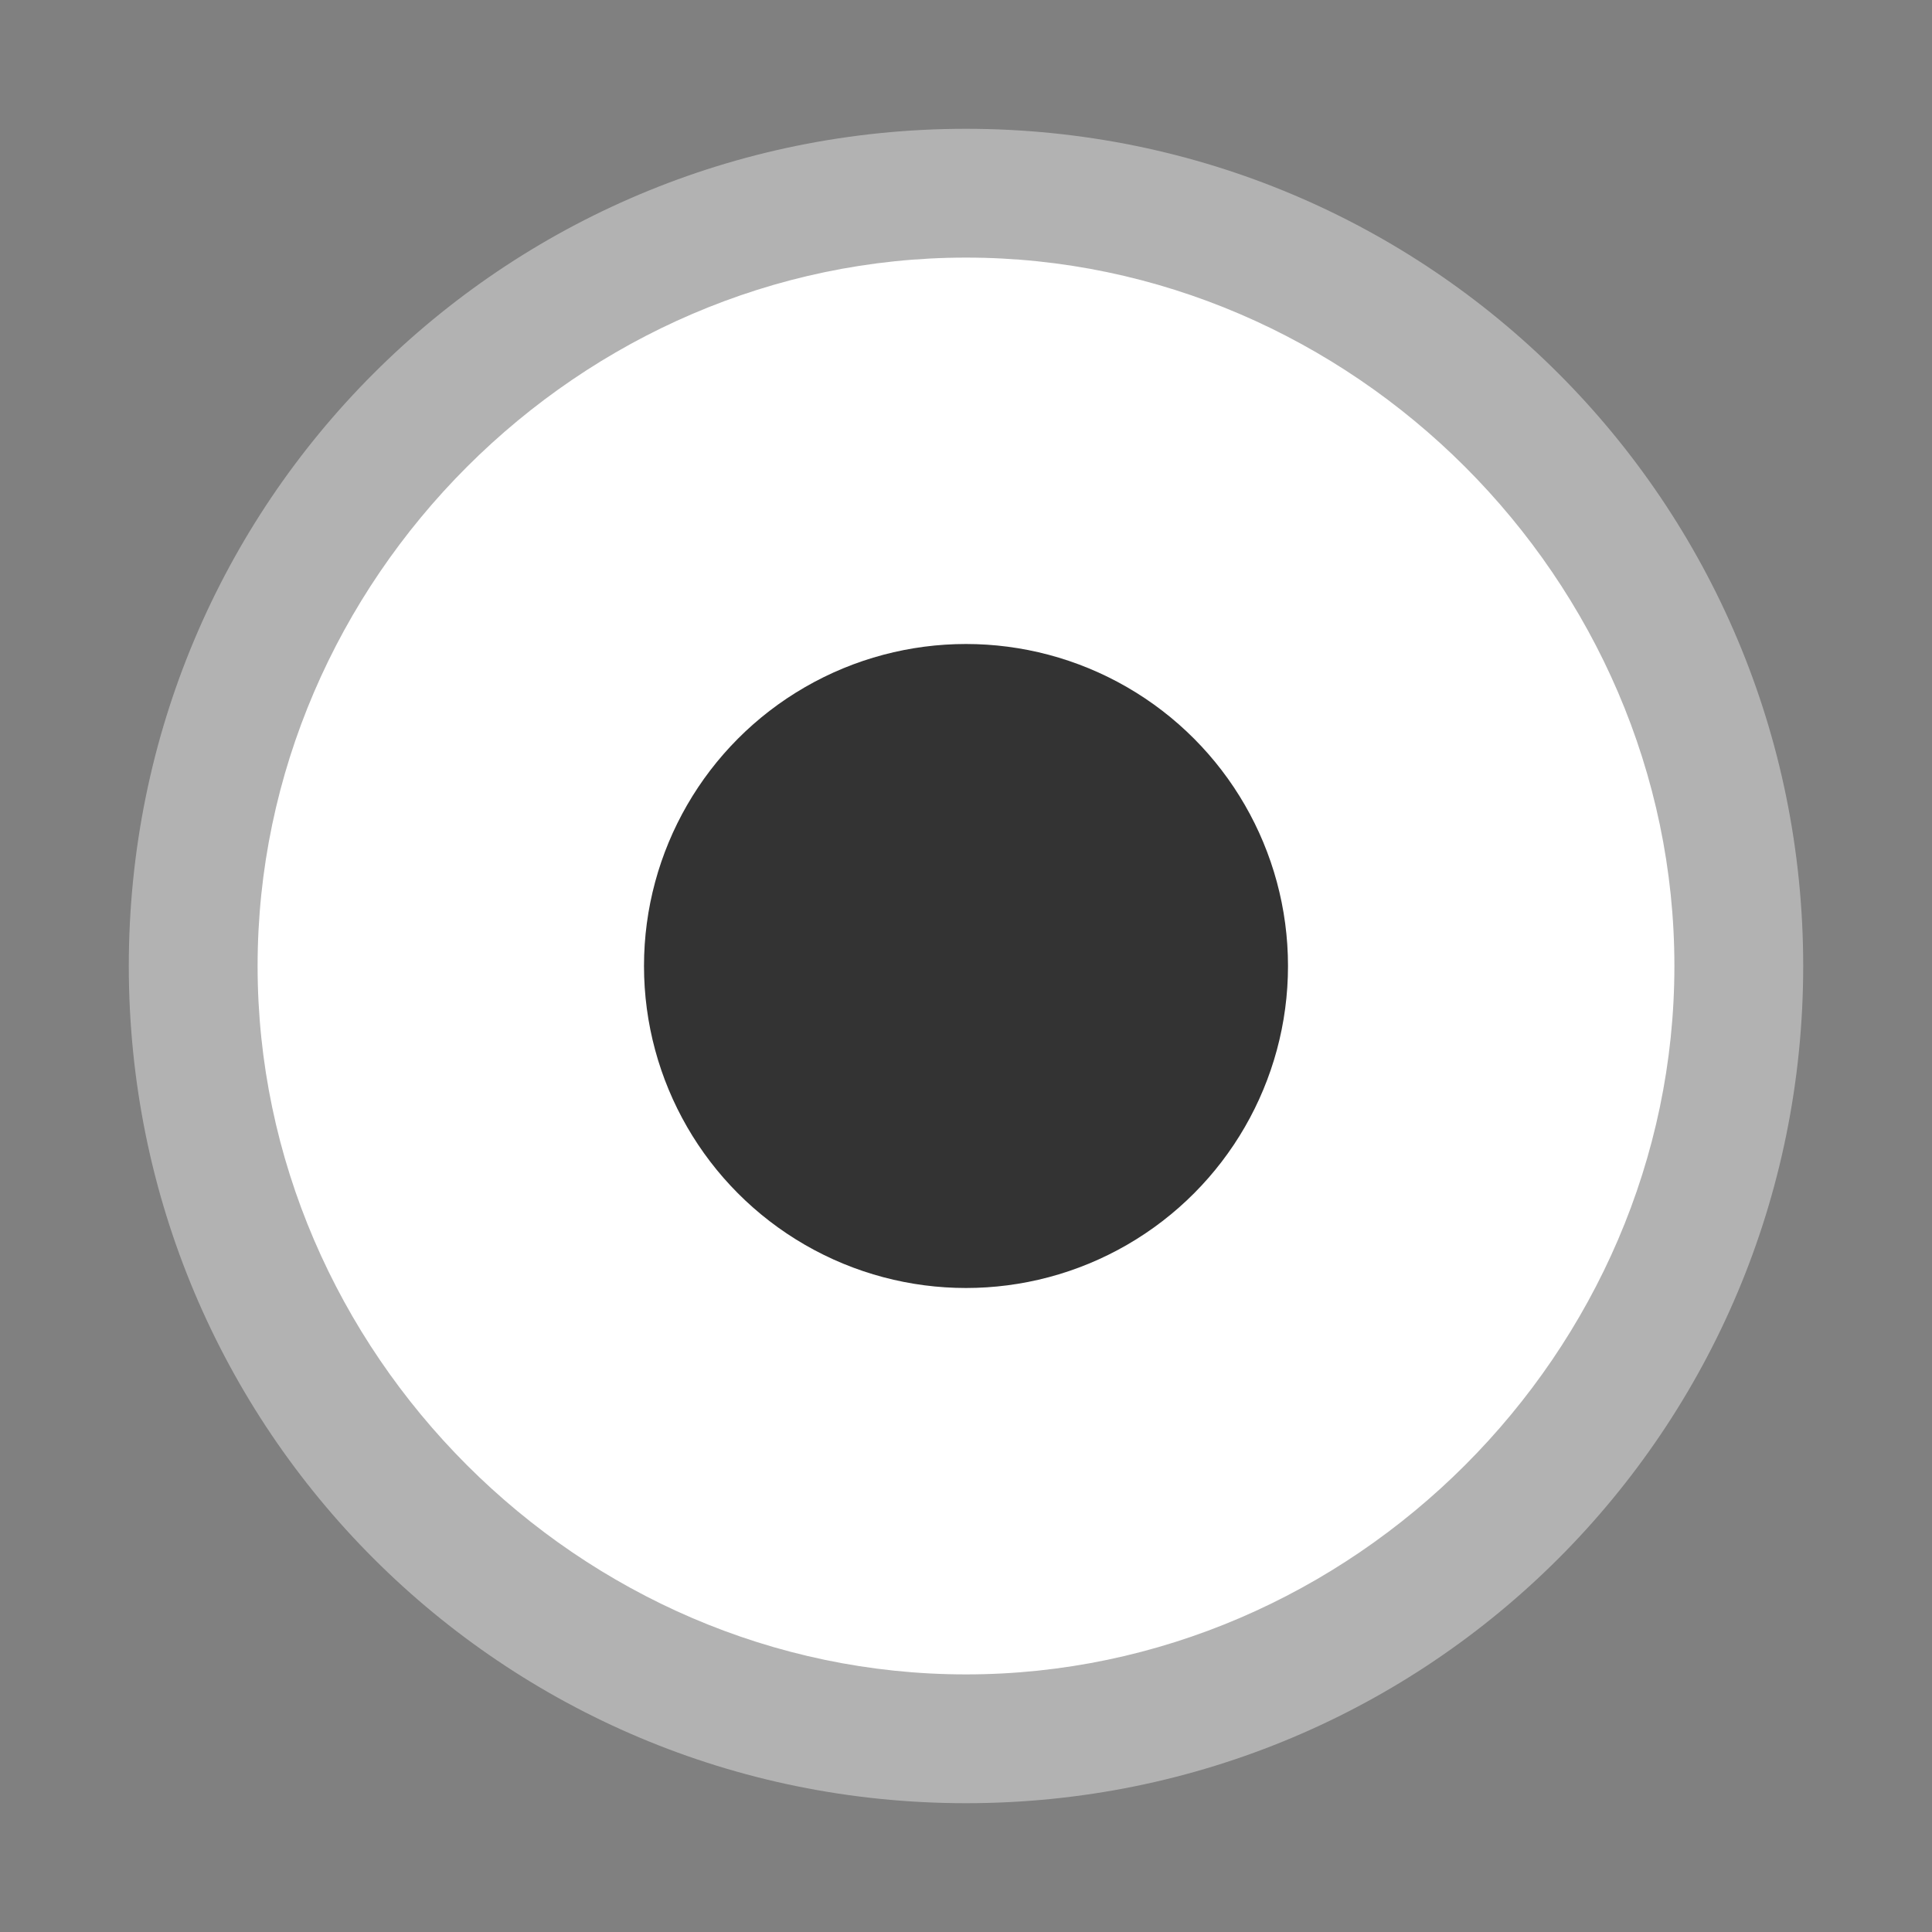 <?xml version="1.0" encoding="utf-8"?>
<!-- Generator: Adobe Illustrator 19.1.0, SVG Export Plug-In . SVG Version: 6.00 Build 0)  -->
<!DOCTYPE svg PUBLIC "-//W3C//DTD SVG 1.1//EN" "http://www.w3.org/Graphics/SVG/1.1/DTD/svg11.dtd">
<svg version="1.1" id="assets" xmlns="http://www.w3.org/2000/svg" xmlns:xlink="http://www.w3.org/1999/xlink" x="0px" y="0px"
	 viewBox="0 0 15 15" style="enable-background:new 0 0 15 15;" xml:space="preserve">
<rect x="0" y="0" width="15" height="15" fill="#808080" stroke="none"/>
<g id="radio_x5F_button_x5F_selected_x5F_normal">
	<g>
		<path style="fill:#FFFFFF;" d="M7.5,13.5c-3.3,0-6-2.7-6-6s2.7-6,6-6s6,2.7,6,6S10.8,13.5,7.5,13.5z"/>
		<g>
			<path style="fill:#B2B2B2;" d="M7.5,2c3,0,5.5,2.5,5.5,5.5S10.5,13,7.5,13S2,10.5,2,7.5S4.5,2,7.5,2 M7.5,1C3.9,1,1,3.9,1,7.5
				S3.9,14,7.5,14S14,11.1,14,7.5S11.1,1,7.5,1L7.5,1z"/>
		</g>
	</g>
	<g>
		<circle style="fill:#333333;" cx="7.5" cy="7.5" r="2.5"/>
	</g>
</g>
</svg>
